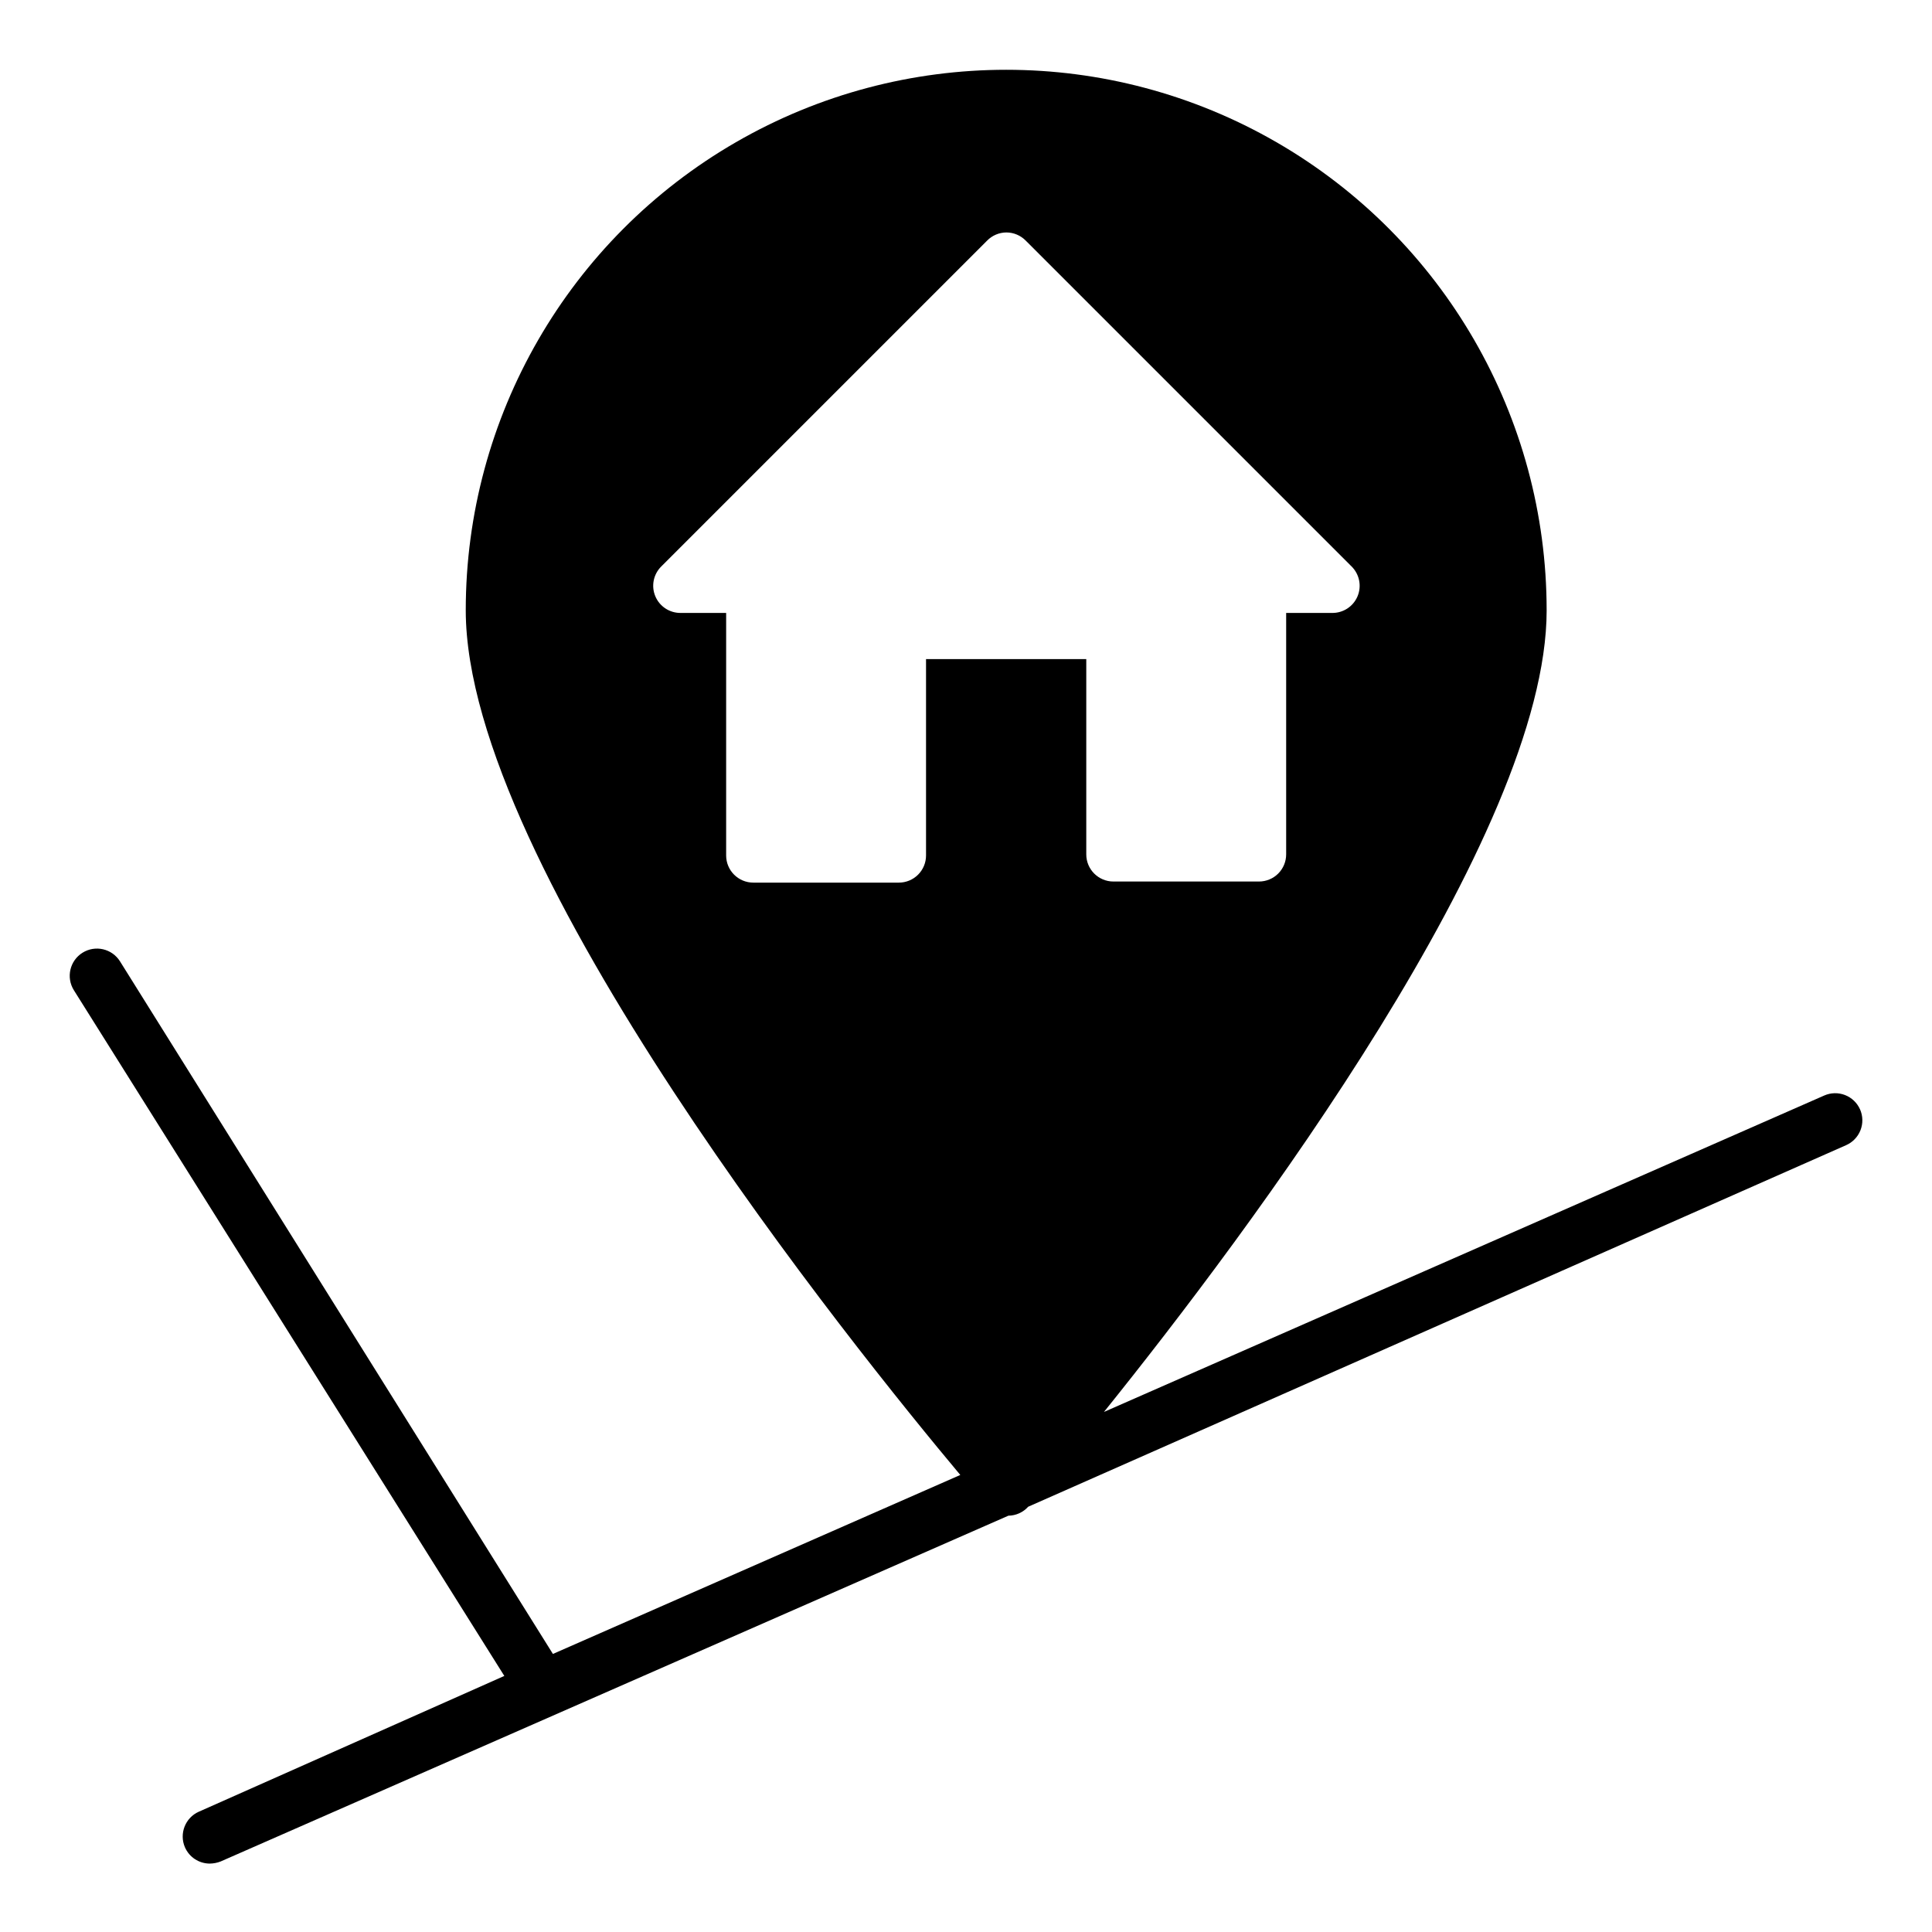<?xml version="1.0" encoding="UTF-8"?>
<!-- Uploaded to: SVG Repo, www.svgrepo.com, Generator: SVG Repo Mixer Tools -->
<svg fill="#000000" width="800px" height="800px" version="1.1" viewBox="144 144 512 512" xmlns="http://www.w3.org/2000/svg">
 <path d="m636.93 438c-0.773-1.746-2.207-3.117-3.988-3.805-1.785-0.688-3.766-0.641-5.512 0.133l-190.87 83.852c38.434-47.789 117.32-153.02 117.32-212.46h-0.004c0-51.172-27.297-98.453-71.613-124.04-44.312-25.582-98.91-25.582-143.22 0-44.316 25.586-71.613 72.867-71.613 124.04 0 68.016 103.28 195.98 131.06 229.16l-107.96 47.43-114.72-183.53c-2.109-3.379-6.555-4.41-9.934-2.301-3.379 2.106-4.41 6.551-2.305 9.93l114.08 181.73-80.969 35.988v-0.004c-3.598 1.609-5.234 5.812-3.672 9.43 1.141 2.606 3.707 4.301 6.551 4.316 1.012-0.008 2.012-0.203 2.949-0.574l208.72-91.621c2.004-0.023 3.91-0.887 5.254-2.375l216.71-95.797c1.758-0.758 3.144-2.188 3.848-3.973 0.703-1.781 0.664-3.773-0.105-5.527zm-247.52-67.293c0 1.906-0.758 3.738-2.109 5.086-1.348 1.352-3.18 2.109-5.086 2.109h-38.578c-3.977 0-7.199-3.223-7.199-7.195v-64.273h-12.09c-2.926 0.016-5.566-1.738-6.688-4.438-1.125-2.699-0.5-5.809 1.578-7.871l86.367-86.367c1.344-1.371 3.188-2.148 5.109-2.156 1.922 0.008 3.762 0.785 5.109 2.156l86.367 86.367c2.098 2.078 2.715 5.227 1.555 7.941-1.16 2.711-3.859 4.445-6.809 4.367h-12.09v63.984c0 1.91-0.758 3.738-2.109 5.09-1.348 1.348-3.18 2.106-5.09 2.106h-38.578c-3.973 0-7.195-3.219-7.195-7.195v-51.75h-42.465z"/>
</svg>